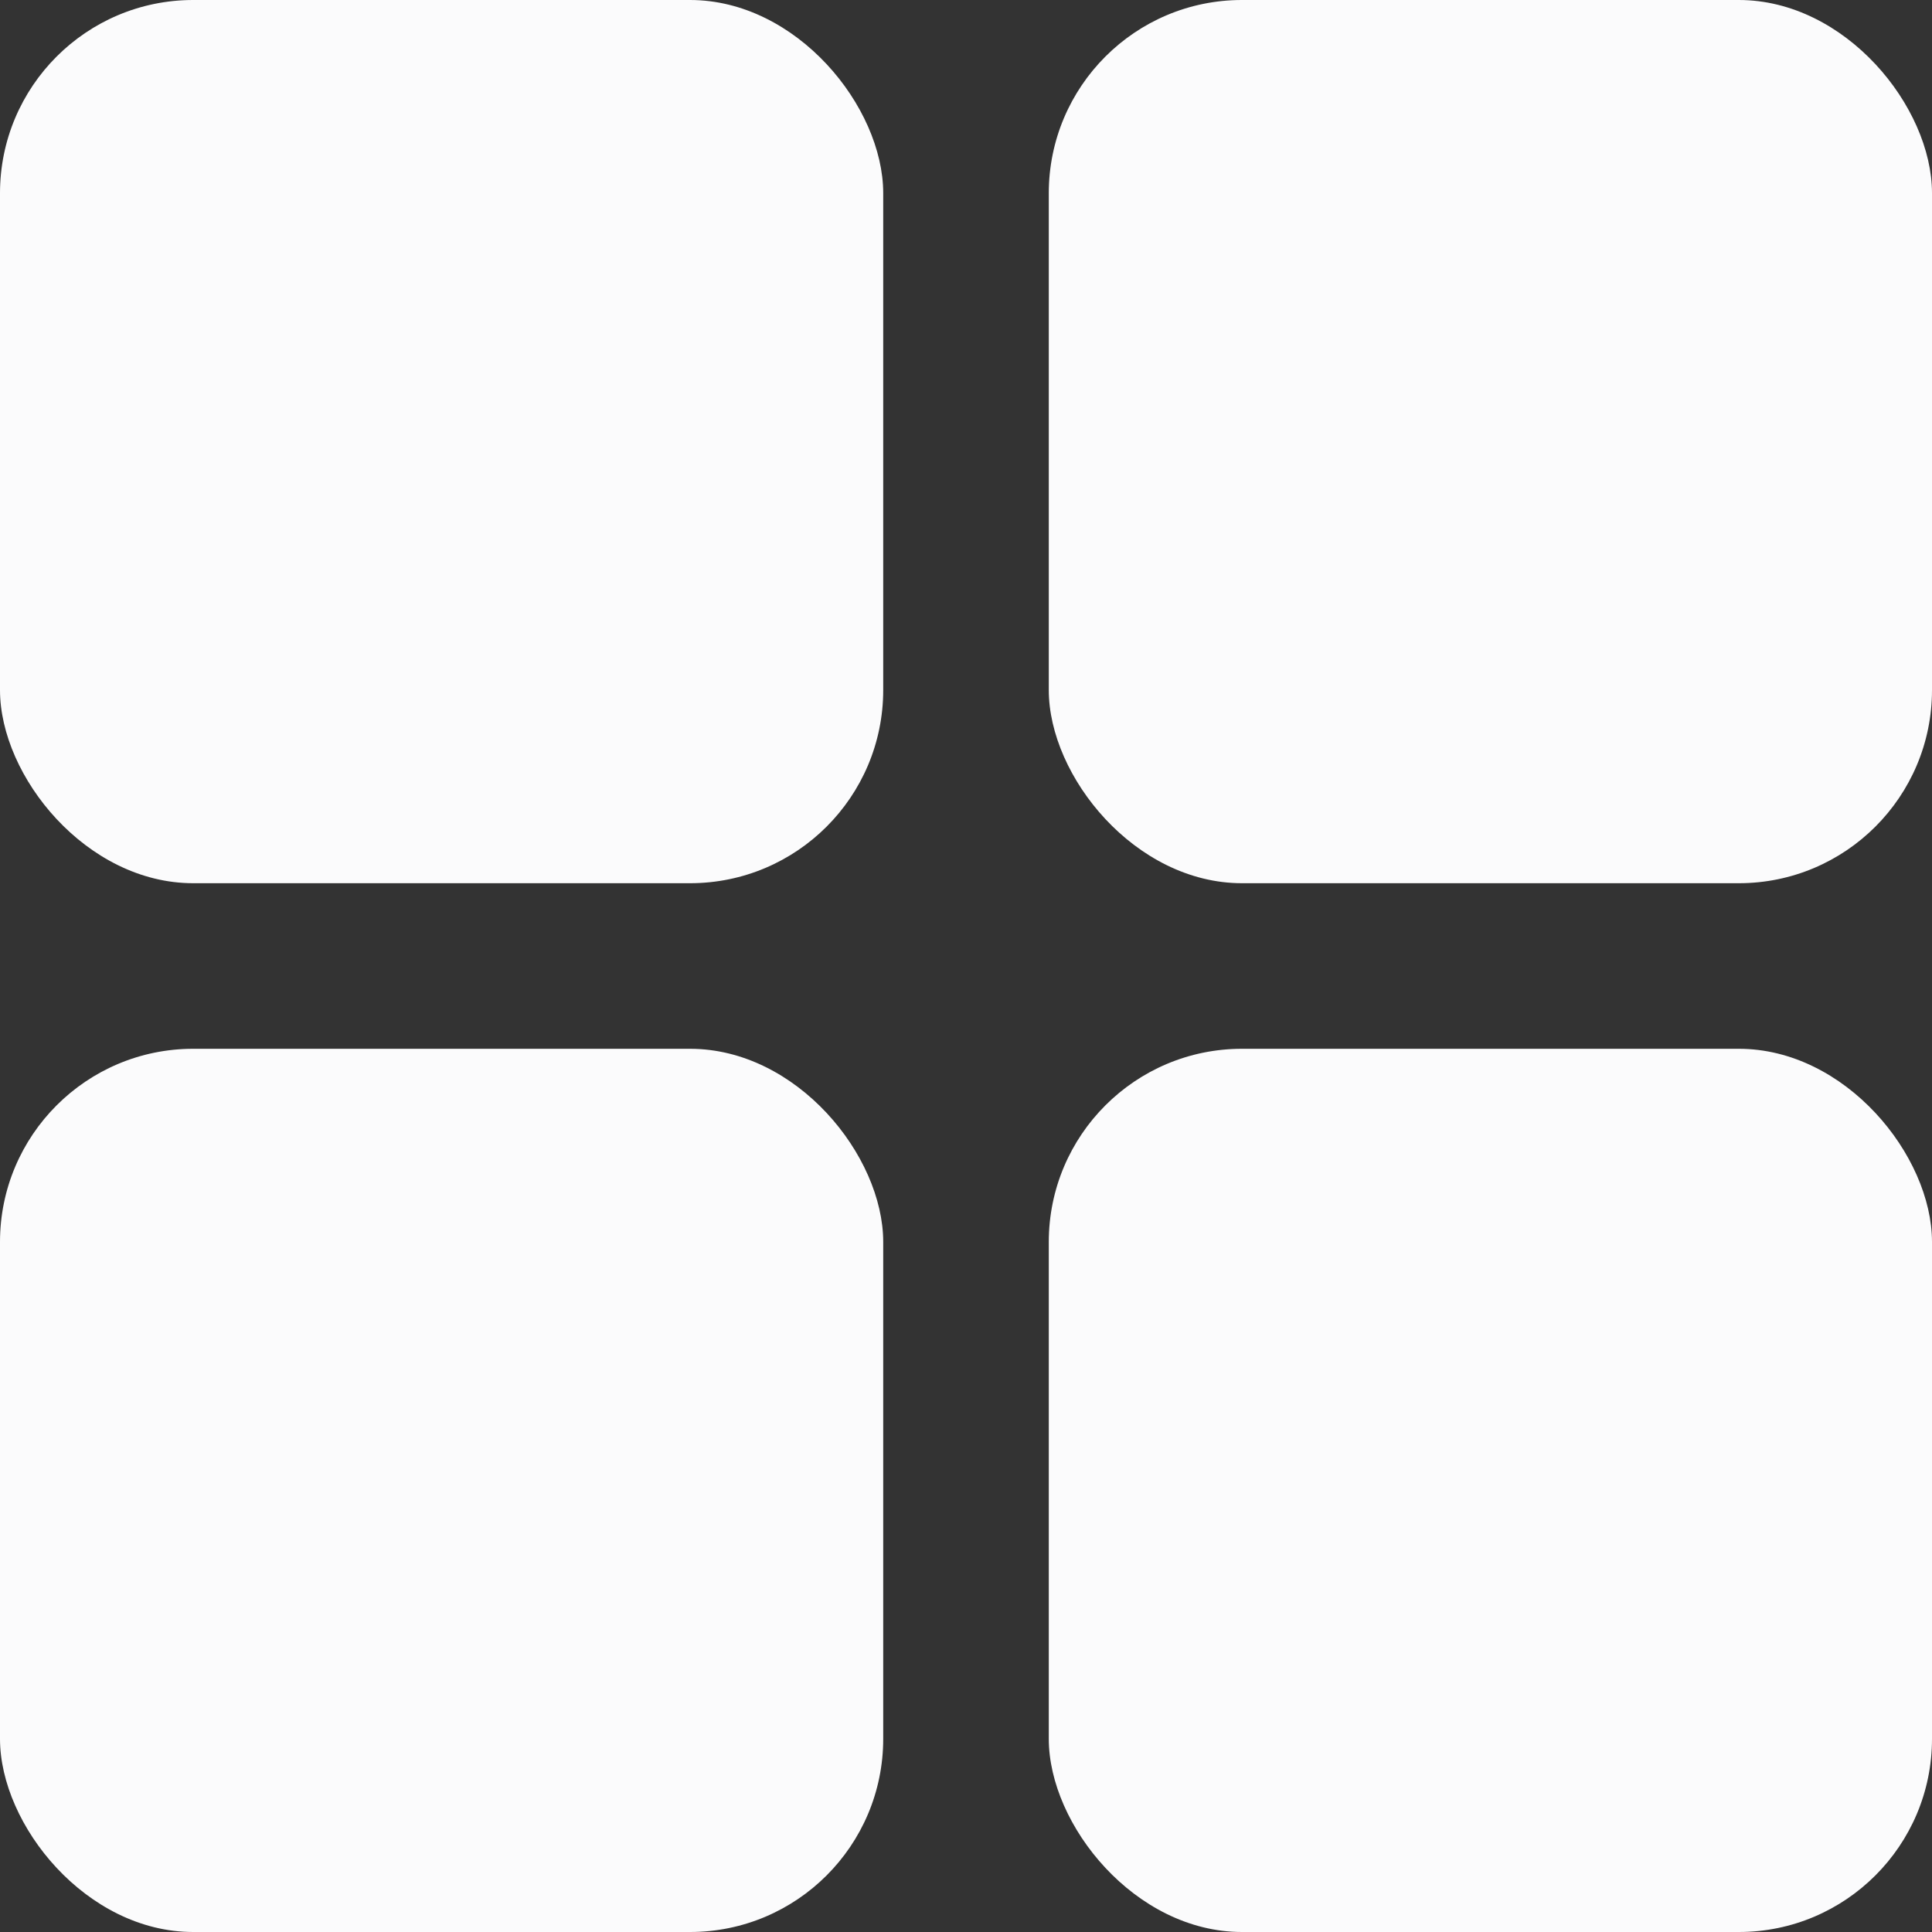 <?xml version="1.0" encoding="UTF-8"?> <svg xmlns="http://www.w3.org/2000/svg" width="20" height="20" viewBox="0 0 20 20" fill="none"><rect x="0" y="0" width="20" height="20" fill="#333333" stroke="none"/> <rect x="10.857" width="9.143" height="9.143" rx="2" fill="#FBFBFC"></rect> <rect width="9.143" height="9.143" rx="2" fill="#FBFBFC"></rect> <rect x="10.857" y="10.857" width="9.143" height="9.143" rx="2" fill="#FBFBFC"></rect> <rect y="10.857" width="9.143" height="9.143" rx="2" fill="#FBFBFC"></rect> </svg> 